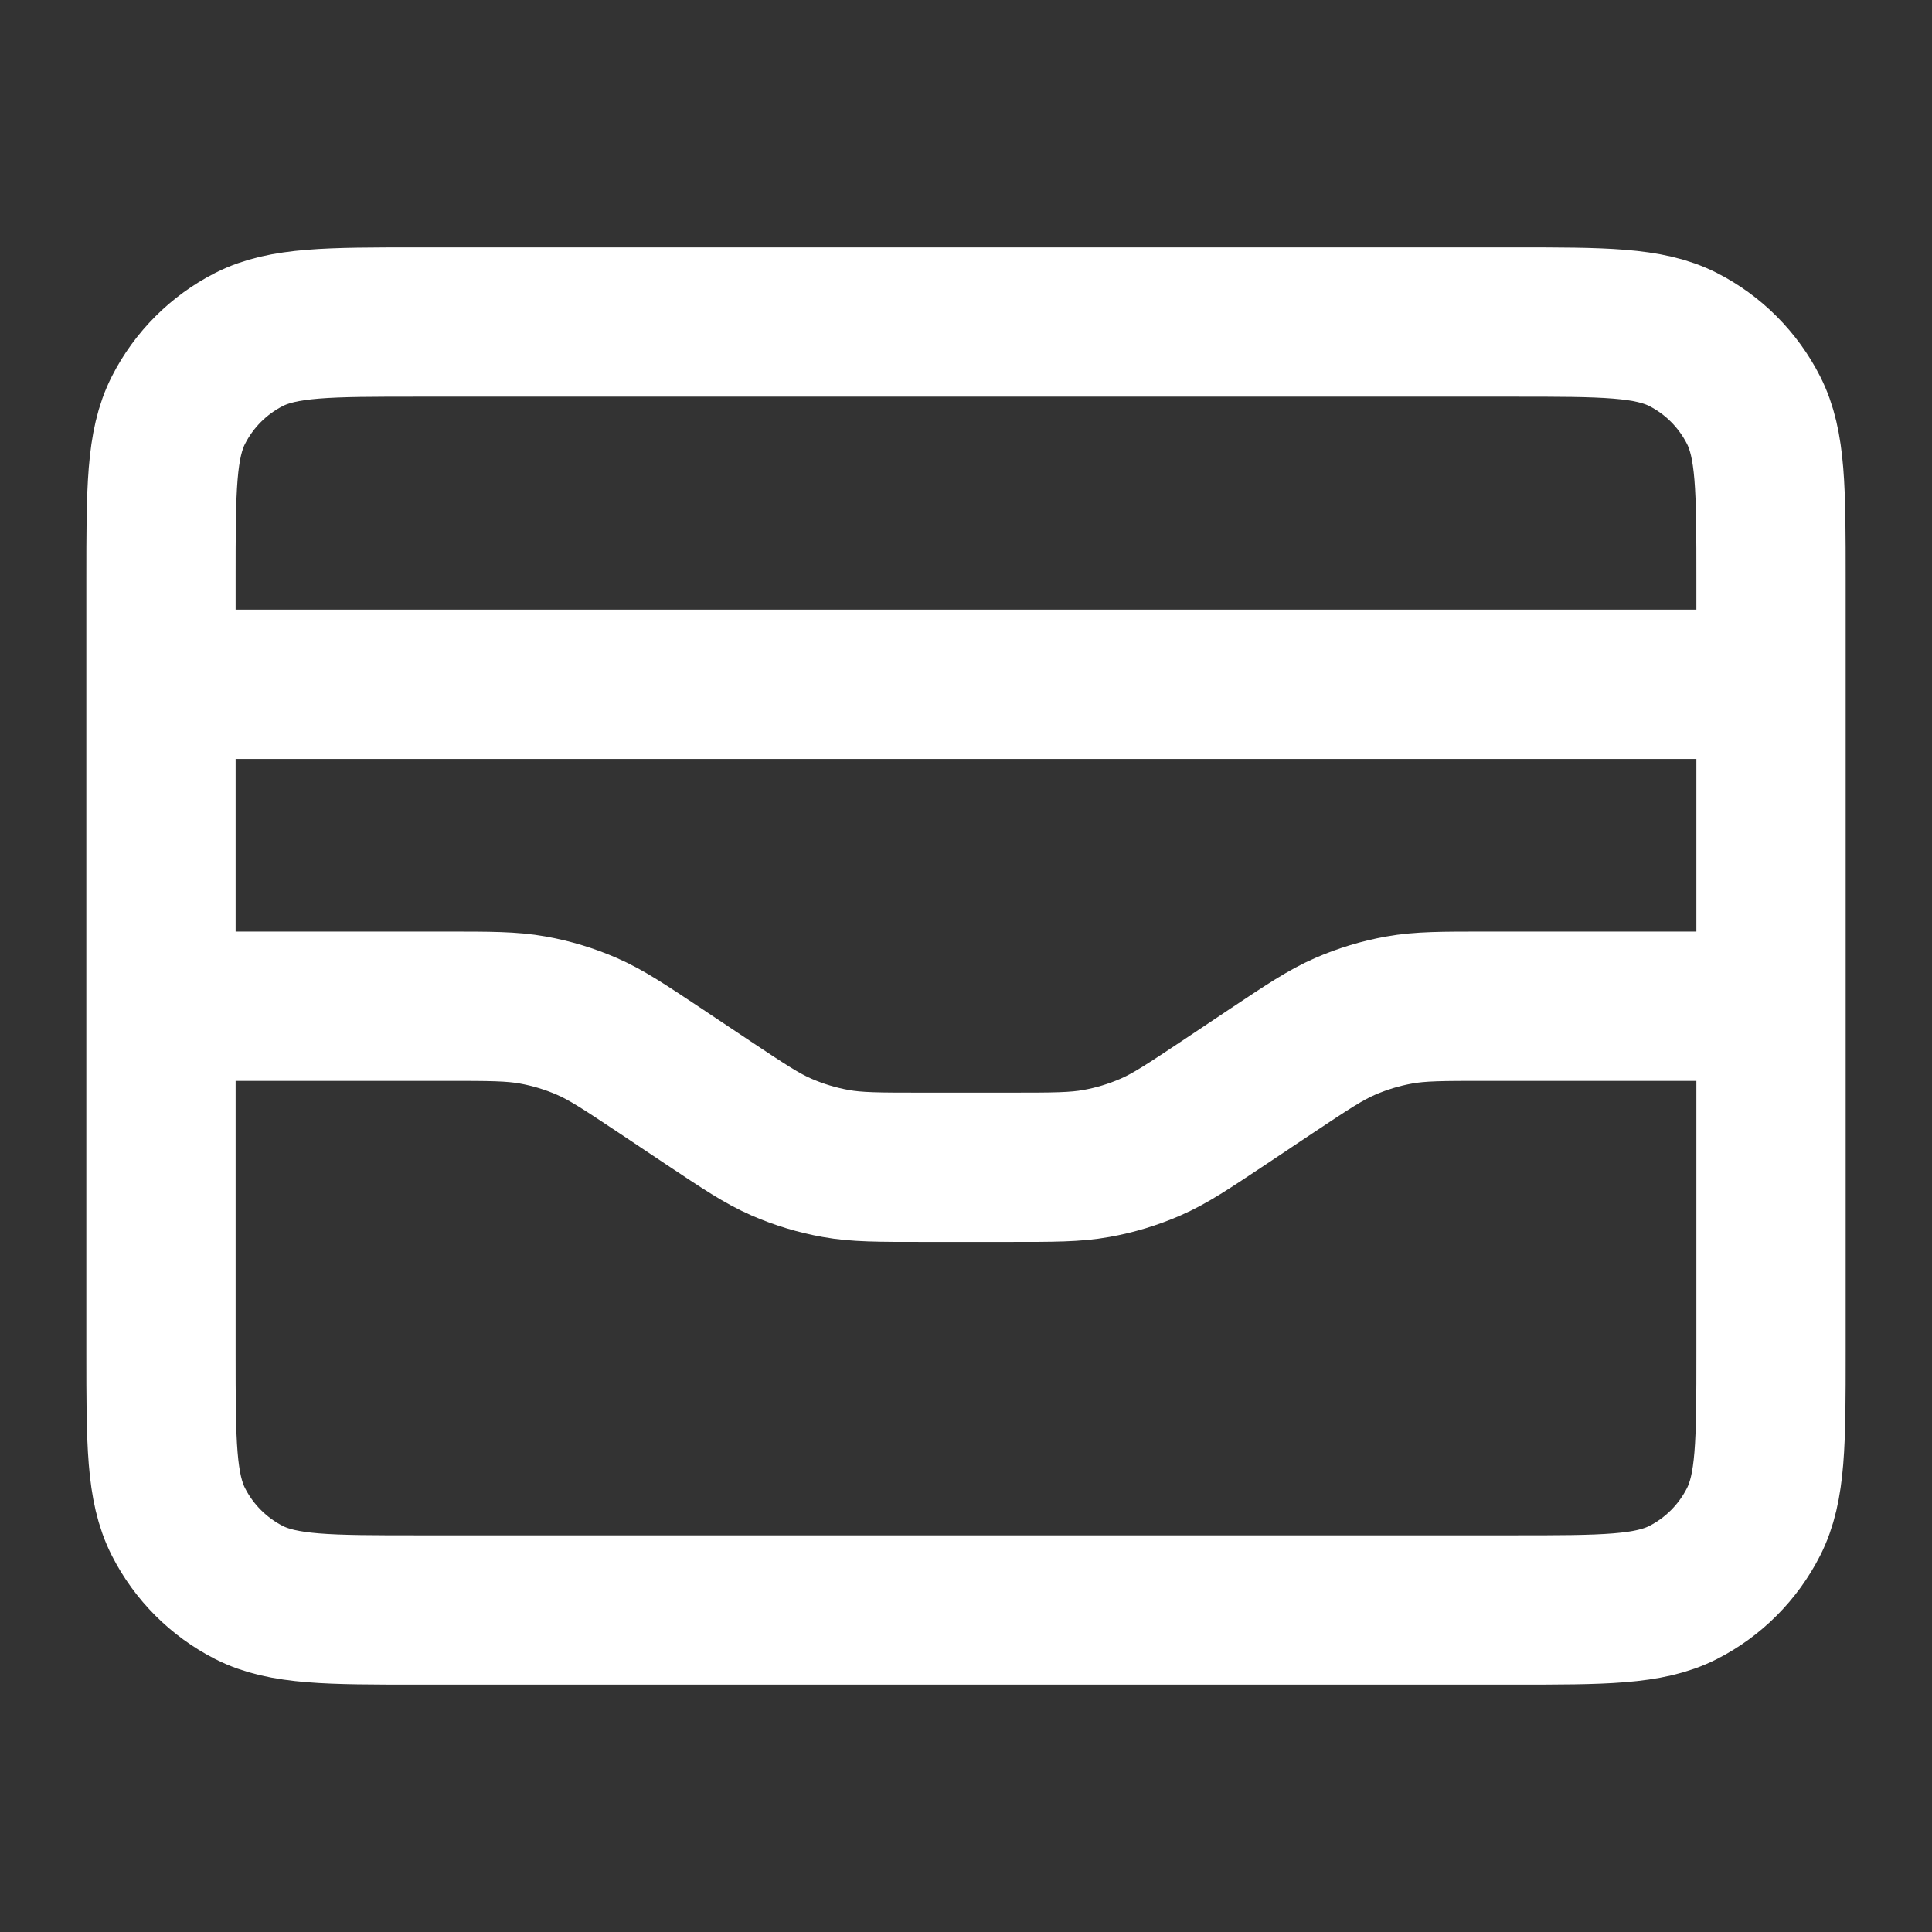 <?xml version="1.0" encoding="UTF-8"?>
<svg xmlns="http://www.w3.org/2000/svg" width="22" height="22" viewBox="0 0 22 22" fill="none">
  <rect x="0" y="0" width="22" height="22" fill="#333333" stroke="none"/>
  <path d="M20.167 7.792H1.833M1.833 11.458H5.085C5.58 11.458 5.827 11.458 6.067 11.501C6.279 11.539 6.487 11.602 6.684 11.688C6.907 11.785 7.113 11.923 7.525 12.197L8.058 12.553C8.47 12.827 8.676 12.965 8.899 13.062C9.097 13.148 9.304 13.211 9.517 13.249C9.756 13.292 10.004 13.292 10.499 13.292H11.501C11.996 13.292 12.244 13.292 12.483 13.249C12.696 13.211 12.903 13.148 13.101 13.062C13.324 12.965 13.53 12.827 13.942 12.553L14.475 12.197C14.887 11.923 15.093 11.785 15.316 11.688C15.514 11.602 15.721 11.539 15.934 11.501C16.173 11.458 16.421 11.458 16.916 11.458H20.167M1.833 6.6L1.833 15.4C1.833 16.427 1.833 16.94 2.033 17.332C2.209 17.677 2.49 17.958 2.835 18.134C3.227 18.333 3.74 18.333 4.767 18.333L17.233 18.333C18.26 18.333 18.774 18.333 19.166 18.134C19.511 17.958 19.791 17.677 19.967 17.332C20.167 16.94 20.167 16.427 20.167 15.4V6.6C20.167 5.573 20.167 5.06 19.967 4.668C19.791 4.323 19.511 4.042 19.166 3.866C18.774 3.667 18.26 3.667 17.233 3.667L4.767 3.667C3.74 3.667 3.227 3.667 2.835 3.866C2.49 4.042 2.209 4.323 2.033 4.668C1.833 5.06 1.833 5.573 1.833 6.6Z" stroke="#FFFFFF" stroke-width="1.7" stroke-linecap="round" stroke-linejoin="round"></path>
</svg>
